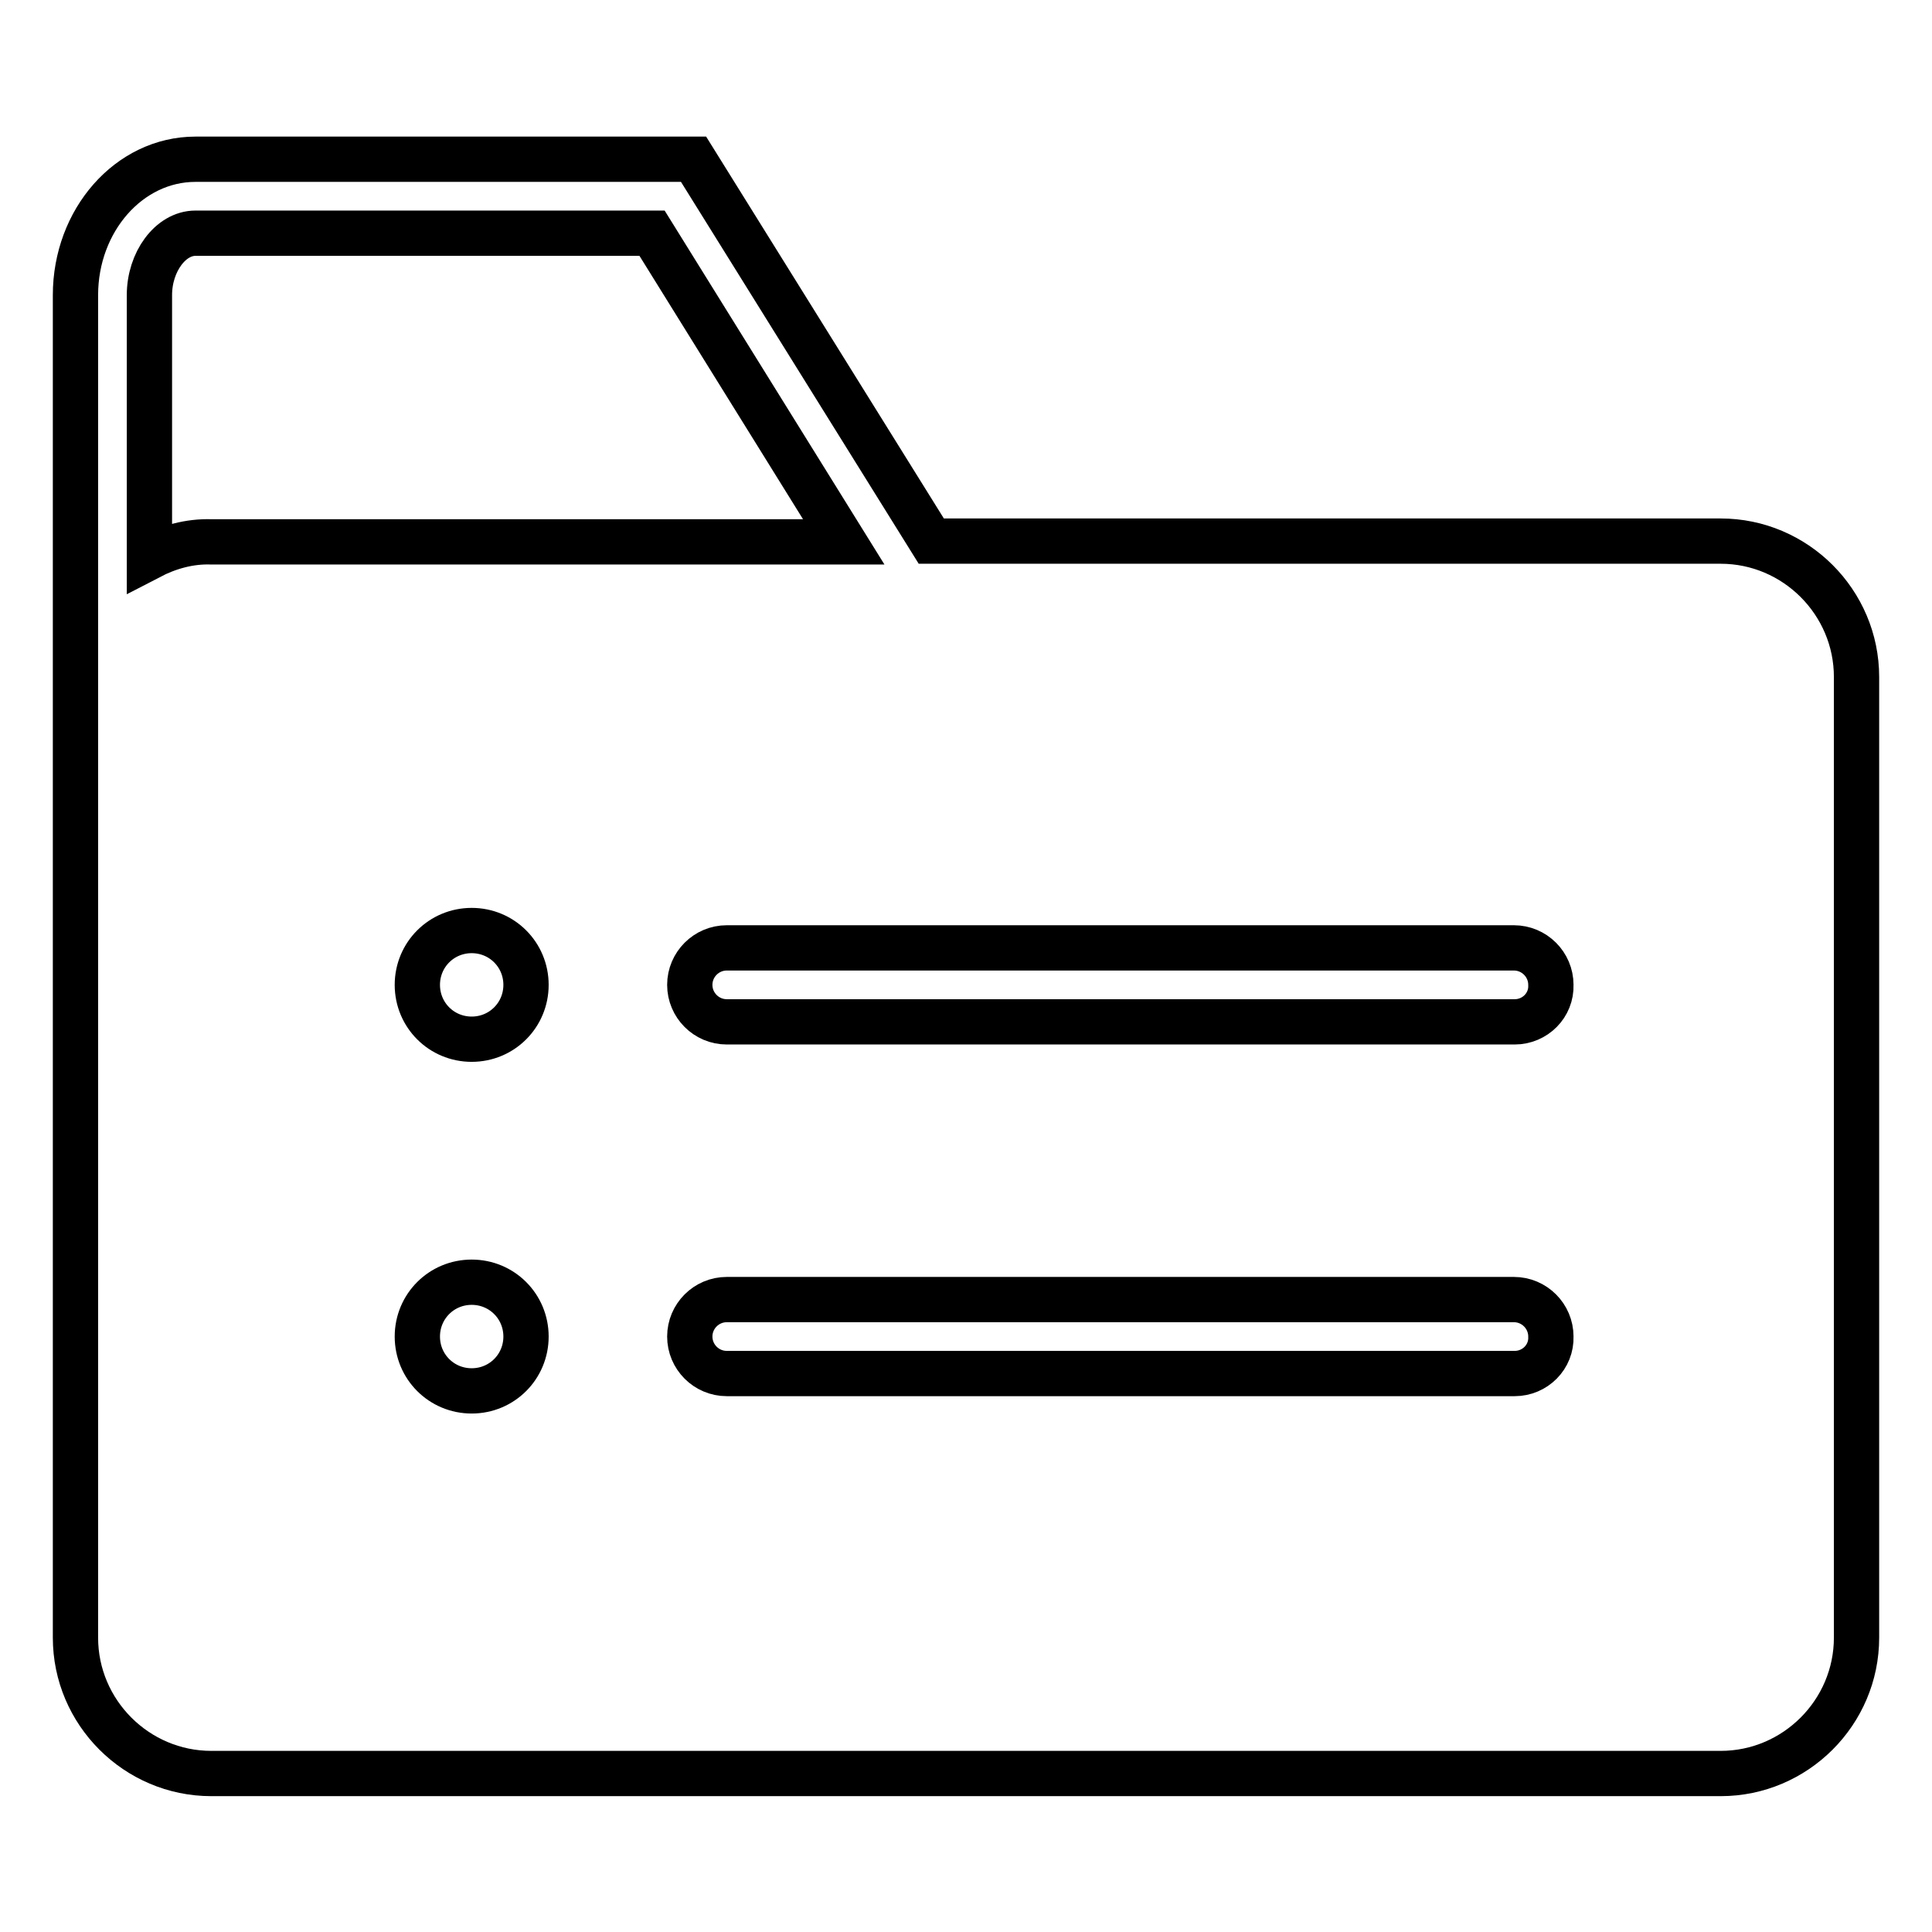 <?xml version="1.0" encoding="utf-8"?>
<!-- Svg Vector Icons : http://www.onlinewebfonts.com/icon -->
<!DOCTYPE svg PUBLIC "-//W3C//DTD SVG 1.1//EN" "http://www.w3.org/Graphics/SVG/1.1/DTD/svg11.dtd">
<svg version="1.1" xmlns="http://www.w3.org/2000/svg" xmlns:xlink="http://www.w3.org/1999/xlink" x="0px" y="0px" viewBox="0 0 256 256" enable-background="new 0 0 256 256" xml:space="preserve">
<g><g><path stroke-width="6" fill-opacity="0" stroke="#000000"  d="M228,71.7H123.4L91.9,21.1h-66c-8.8,0-15.9,8.1-15.9,18v50.7V165v52c0,9.9,8.1,18,18,18h200c9.9,0,18-8.1,18-18V89.7C246,79.8,237.9,71.7,228,71.7z M19.8,73.8V39.1c0-4.4,2.8-8.2,6.1-8.2h60.5l25.4,40.9H28C25.1,71.7,22.3,72.5,19.8,73.8z M62.5,184.3c-4,0-7.2-3.2-7.2-7.2c0-4,3.2-7.2,7.2-7.2s7.2,3.2,7.2,7.2C69.7,181.1,66.5,184.3,62.5,184.3z M62.5,137.7c-4,0-7.2-3.2-7.2-7.2c0-4,3.2-7.2,7.2-7.2s7.2,3.2,7.2,7.2C69.7,134.5,66.5,137.7,62.5,137.7z M200.7,182H96.3c-2.7,0-4.9-2.2-4.9-4.9c0-2.7,2.2-4.9,4.9-4.9h104.3c2.7,0,4.9,2.2,4.9,4.9C205.6,179.8,203.4,182,200.7,182z M200.7,135.4H96.3c-2.7,0-4.9-2.2-4.9-4.9c0-2.7,2.2-4.9,4.9-4.9h104.3c2.7,0,4.9,2.2,4.9,4.9C205.6,133.2,203.4,135.4,200.7,135.4z"/></g></g>
</svg>